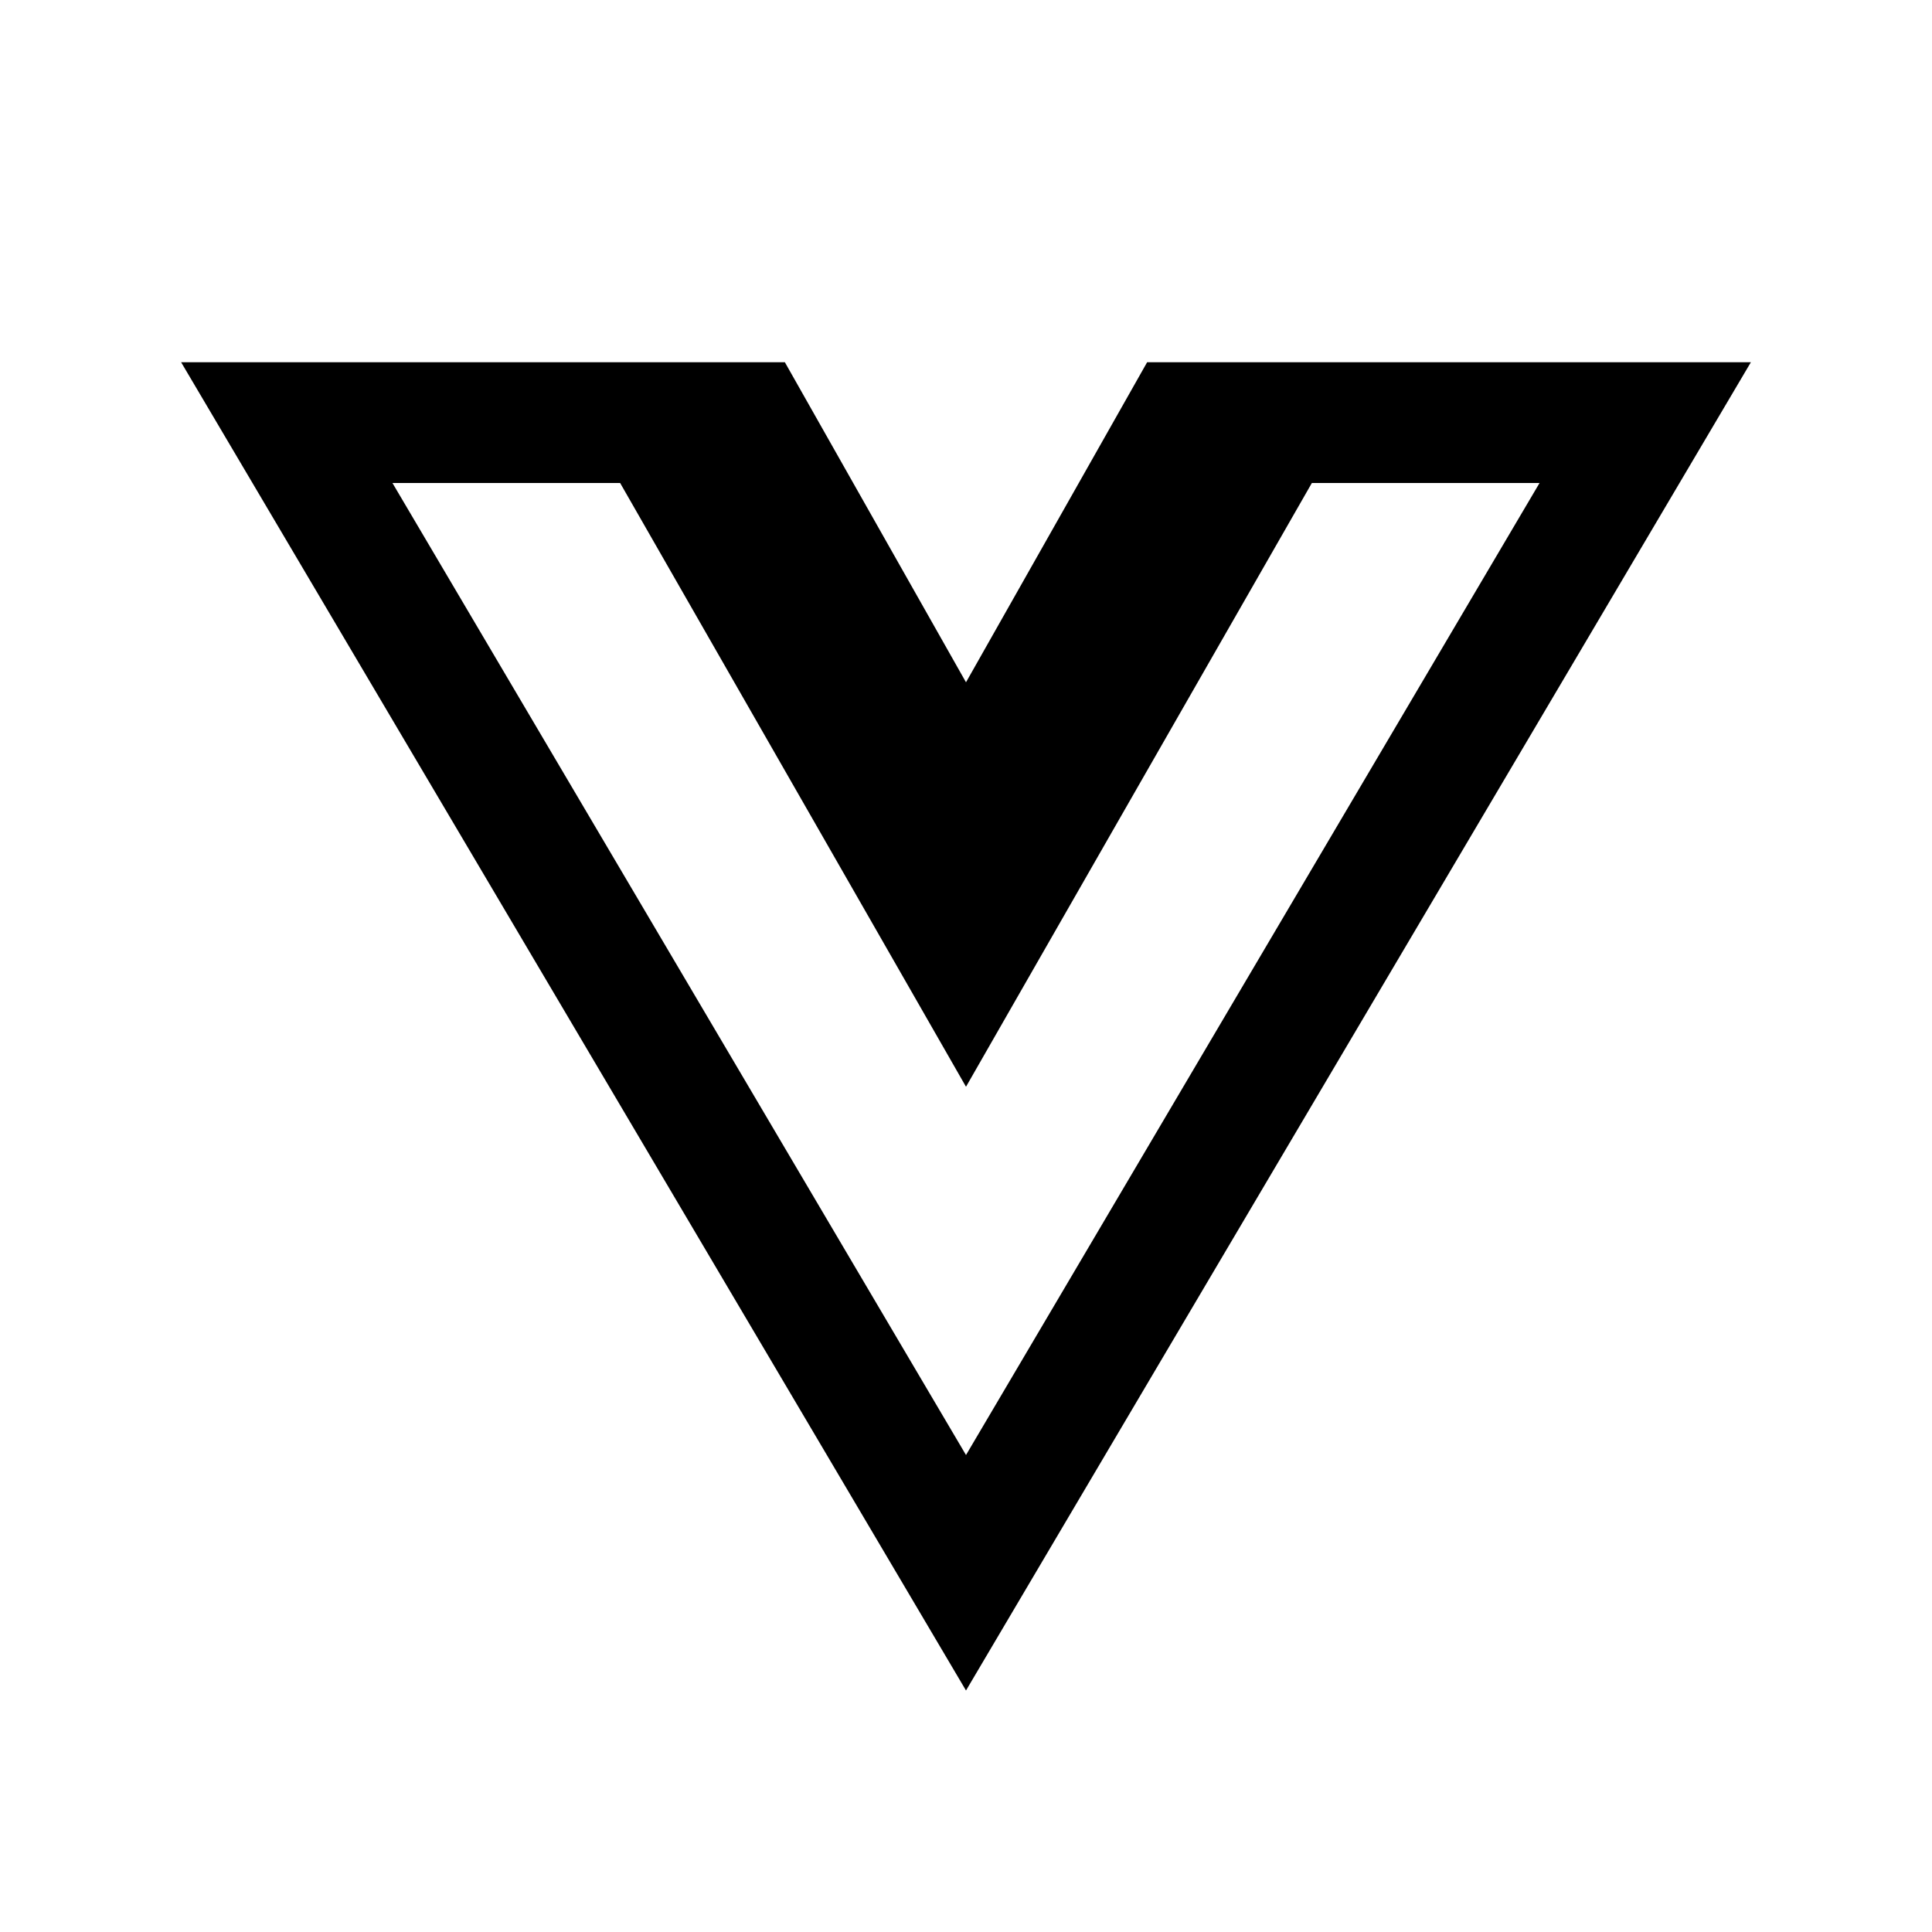 <?xml version="1.0" encoding="UTF-8"?>
<svg xmlns="http://www.w3.org/2000/svg" width="60" height="60" viewBox="0 0 60 60" fill="none">
  <path d="M5.625 11.25L30 52.5L54.375 11.25H35.625L30 21.189L24.375 11.25H5.625ZM12.188 15H19.259L30 33.75L40.741 15H47.812L30 45.187L12.188 15Z" fill="black"></path>
</svg>
